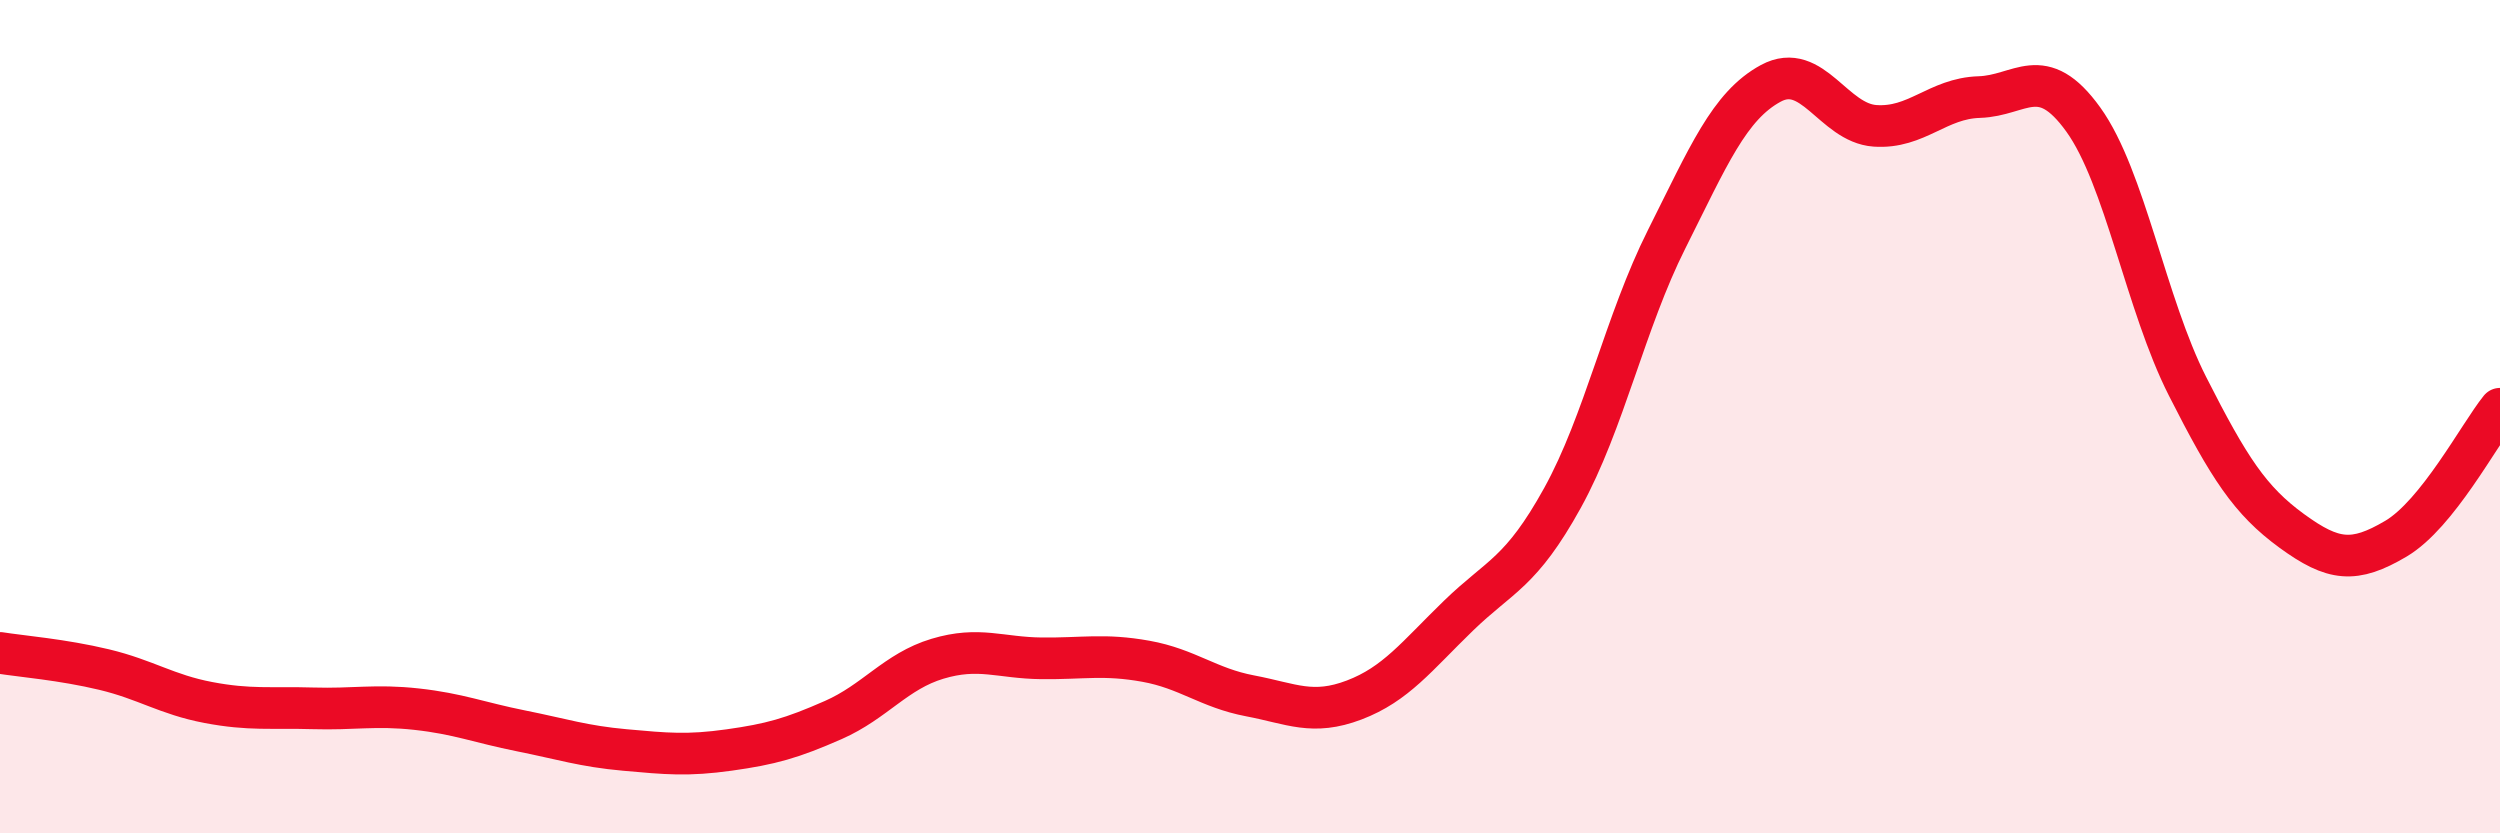 
    <svg width="60" height="20" viewBox="0 0 60 20" xmlns="http://www.w3.org/2000/svg">
      <path
        d="M 0,15.67 C 0.5,15.75 1.5,15.83 2.5,16.07 C 3.5,16.31 4,16.67 5,16.86 C 6,17.05 6.5,16.97 7.5,17 C 8.5,17.03 9,16.91 10,17.02 C 11,17.13 11.5,17.34 12.5,17.54 C 13.5,17.74 14,17.91 15,18 C 16,18.09 16.5,18.14 17.5,18 C 18.5,17.86 19,17.72 20,17.28 C 21,16.84 21.5,16.11 22.5,15.81 C 23.5,15.51 24,15.79 25,15.8 C 26,15.81 26.5,15.69 27.5,15.87 C 28.5,16.05 29,16.51 30,16.7 C 31,16.89 31.5,17.18 32.5,16.8 C 33.5,16.42 34,15.75 35,14.78 C 36,13.81 36.5,13.76 37.5,11.95 C 38.5,10.14 39,7.73 40,5.74 C 41,3.75 41.5,2.54 42.5,2 C 43.5,1.46 44,2.95 45,3.02 C 46,3.09 46.5,2.36 47.5,2.33 C 48.5,2.3 49,1.48 50,2.87 C 51,4.26 51.5,7.3 52.5,9.27 C 53.5,11.24 54,12.01 55,12.74 C 56,13.47 56.5,13.52 57.5,12.93 C 58.5,12.34 59.5,10.43 60,9.81L60 20L0 20Z"
        fill="#EB0A25"
        opacity="0.1"
        stroke-linecap="round"
        stroke-linejoin="round"
      />
      <path
        d="M 0,15.67 C 0.5,15.75 1.5,15.83 2.5,16.07 C 3.5,16.31 4,16.67 5,16.86 C 6,17.05 6.5,16.97 7.5,17 C 8.5,17.03 9,16.91 10,17.02 C 11,17.13 11.5,17.34 12.5,17.54 C 13.5,17.74 14,17.91 15,18 C 16,18.09 16.5,18.14 17.5,18 C 18.5,17.86 19,17.72 20,17.28 C 21,16.84 21.5,16.11 22.5,15.81 C 23.5,15.51 24,15.79 25,15.8 C 26,15.81 26.5,15.69 27.5,15.87 C 28.5,16.05 29,16.51 30,16.7 C 31,16.89 31.5,17.18 32.5,16.8 C 33.5,16.42 34,15.75 35,14.78 C 36,13.81 36.5,13.76 37.5,11.95 C 38.5,10.14 39,7.73 40,5.74 C 41,3.75 41.5,2.54 42.5,2 C 43.5,1.46 44,2.95 45,3.02 C 46,3.09 46.5,2.36 47.5,2.33 C 48.5,2.3 49,1.48 50,2.87 C 51,4.26 51.5,7.3 52.5,9.27 C 53.5,11.24 54,12.01 55,12.74 C 56,13.47 56.5,13.52 57.5,12.93 C 58.5,12.34 59.5,10.43 60,9.81"
        stroke="#EB0A25"
        stroke-width="1"
        fill="none"
        stroke-linecap="round"
        stroke-linejoin="round"
      />
    </svg>
  